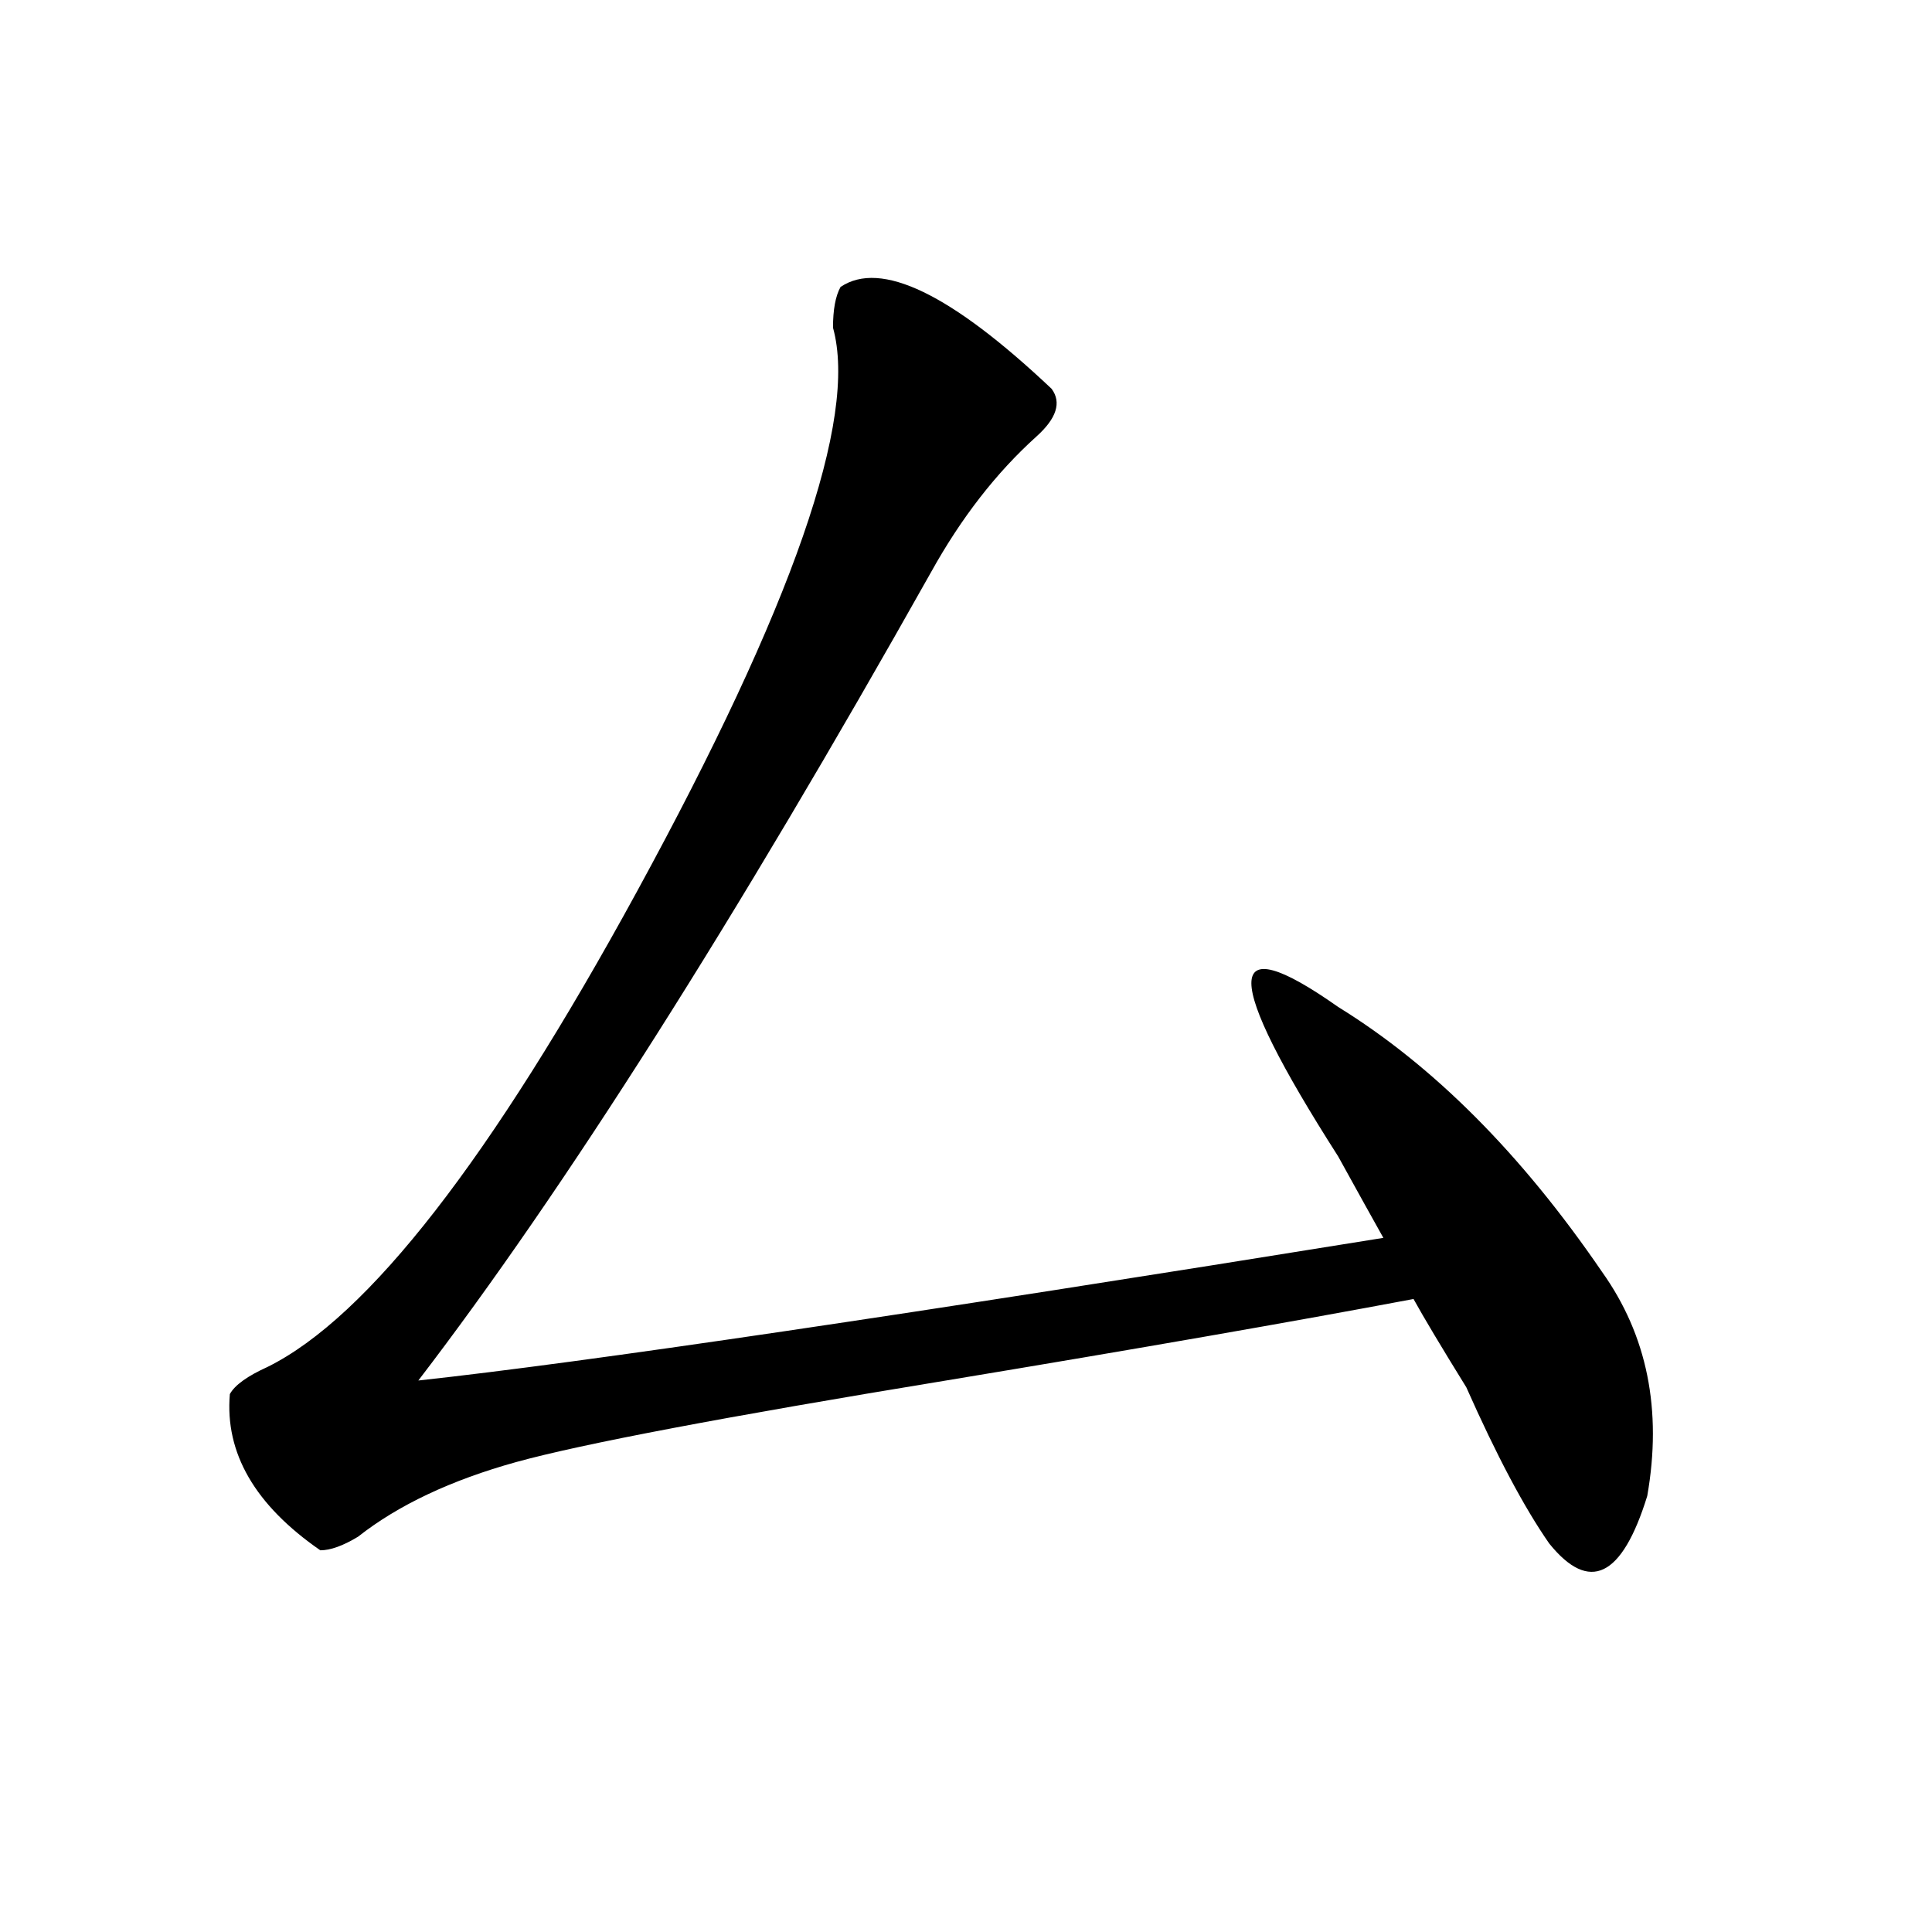 <?xml version="1.0" encoding="utf-8"?>
<!-- Generator: Adobe Illustrator 16.0.0, SVG Export Plug-In . SVG Version: 6.00 Build 0)  -->
<!DOCTYPE svg PUBLIC "-//W3C//DTD SVG 1.1//EN" "http://www.w3.org/Graphics/SVG/1.1/DTD/svg11.dtd">
<svg version="1.1" id="图层_1" xmlns="http://www.w3.org/2000/svg" xmlns:xlink="http://www.w3.org/1999/xlink" x="0px" y="0px"
	 width="1000px" height="1000px" viewBox="0 0 1000 1000" enable-background="new 0 0 1000 1000" xml:space="preserve">
<path d="M435.063,148.531c20.792-14.063,57.194,3.516,109.266,52.734c5.183,7.031,2.562,15.271-7.805,24.609
	c-20.853,18.787-39.023,42.188-54.633,70.313C380.43,476.693,291.956,616.109,216.531,714.547
	c85.852-9.338,252.312-33.947,499.5-73.828c-5.243-9.338-13.048-23.4-23.414-42.188c-59.876-93.713-59.876-119.531,0-77.344
	c49.39,30.487,94.937,76.19,136.582,137.109c23.414,32.85,31.219,71.521,23.414,116.016c-13.048,42.188-29.938,50.372-50.73,24.609
	c-13.048-18.731-27.316-45.703-42.926-80.859c-13.048-21.094-22.134-36.31-27.316-45.703
	c-62.438,11.756-143.106,25.818-241.945,42.188c-114.509,18.787-188.653,32.85-222.434,42.188
	c-33.841,9.394-61.157,22.303-81.949,38.672c-7.805,4.725-14.329,7.031-19.512,7.031c-33.841-23.4-49.45-50.372-46.828-80.859
	c2.562-4.669,9.085-9.338,19.512-14.063c52.011-25.763,115.729-107.775,191.215-246.094
	c80.608-147.656,114.448-244.885,101.461-291.797C431.16,160.287,432.44,153.256,435.063,148.531z"/>
</svg>
